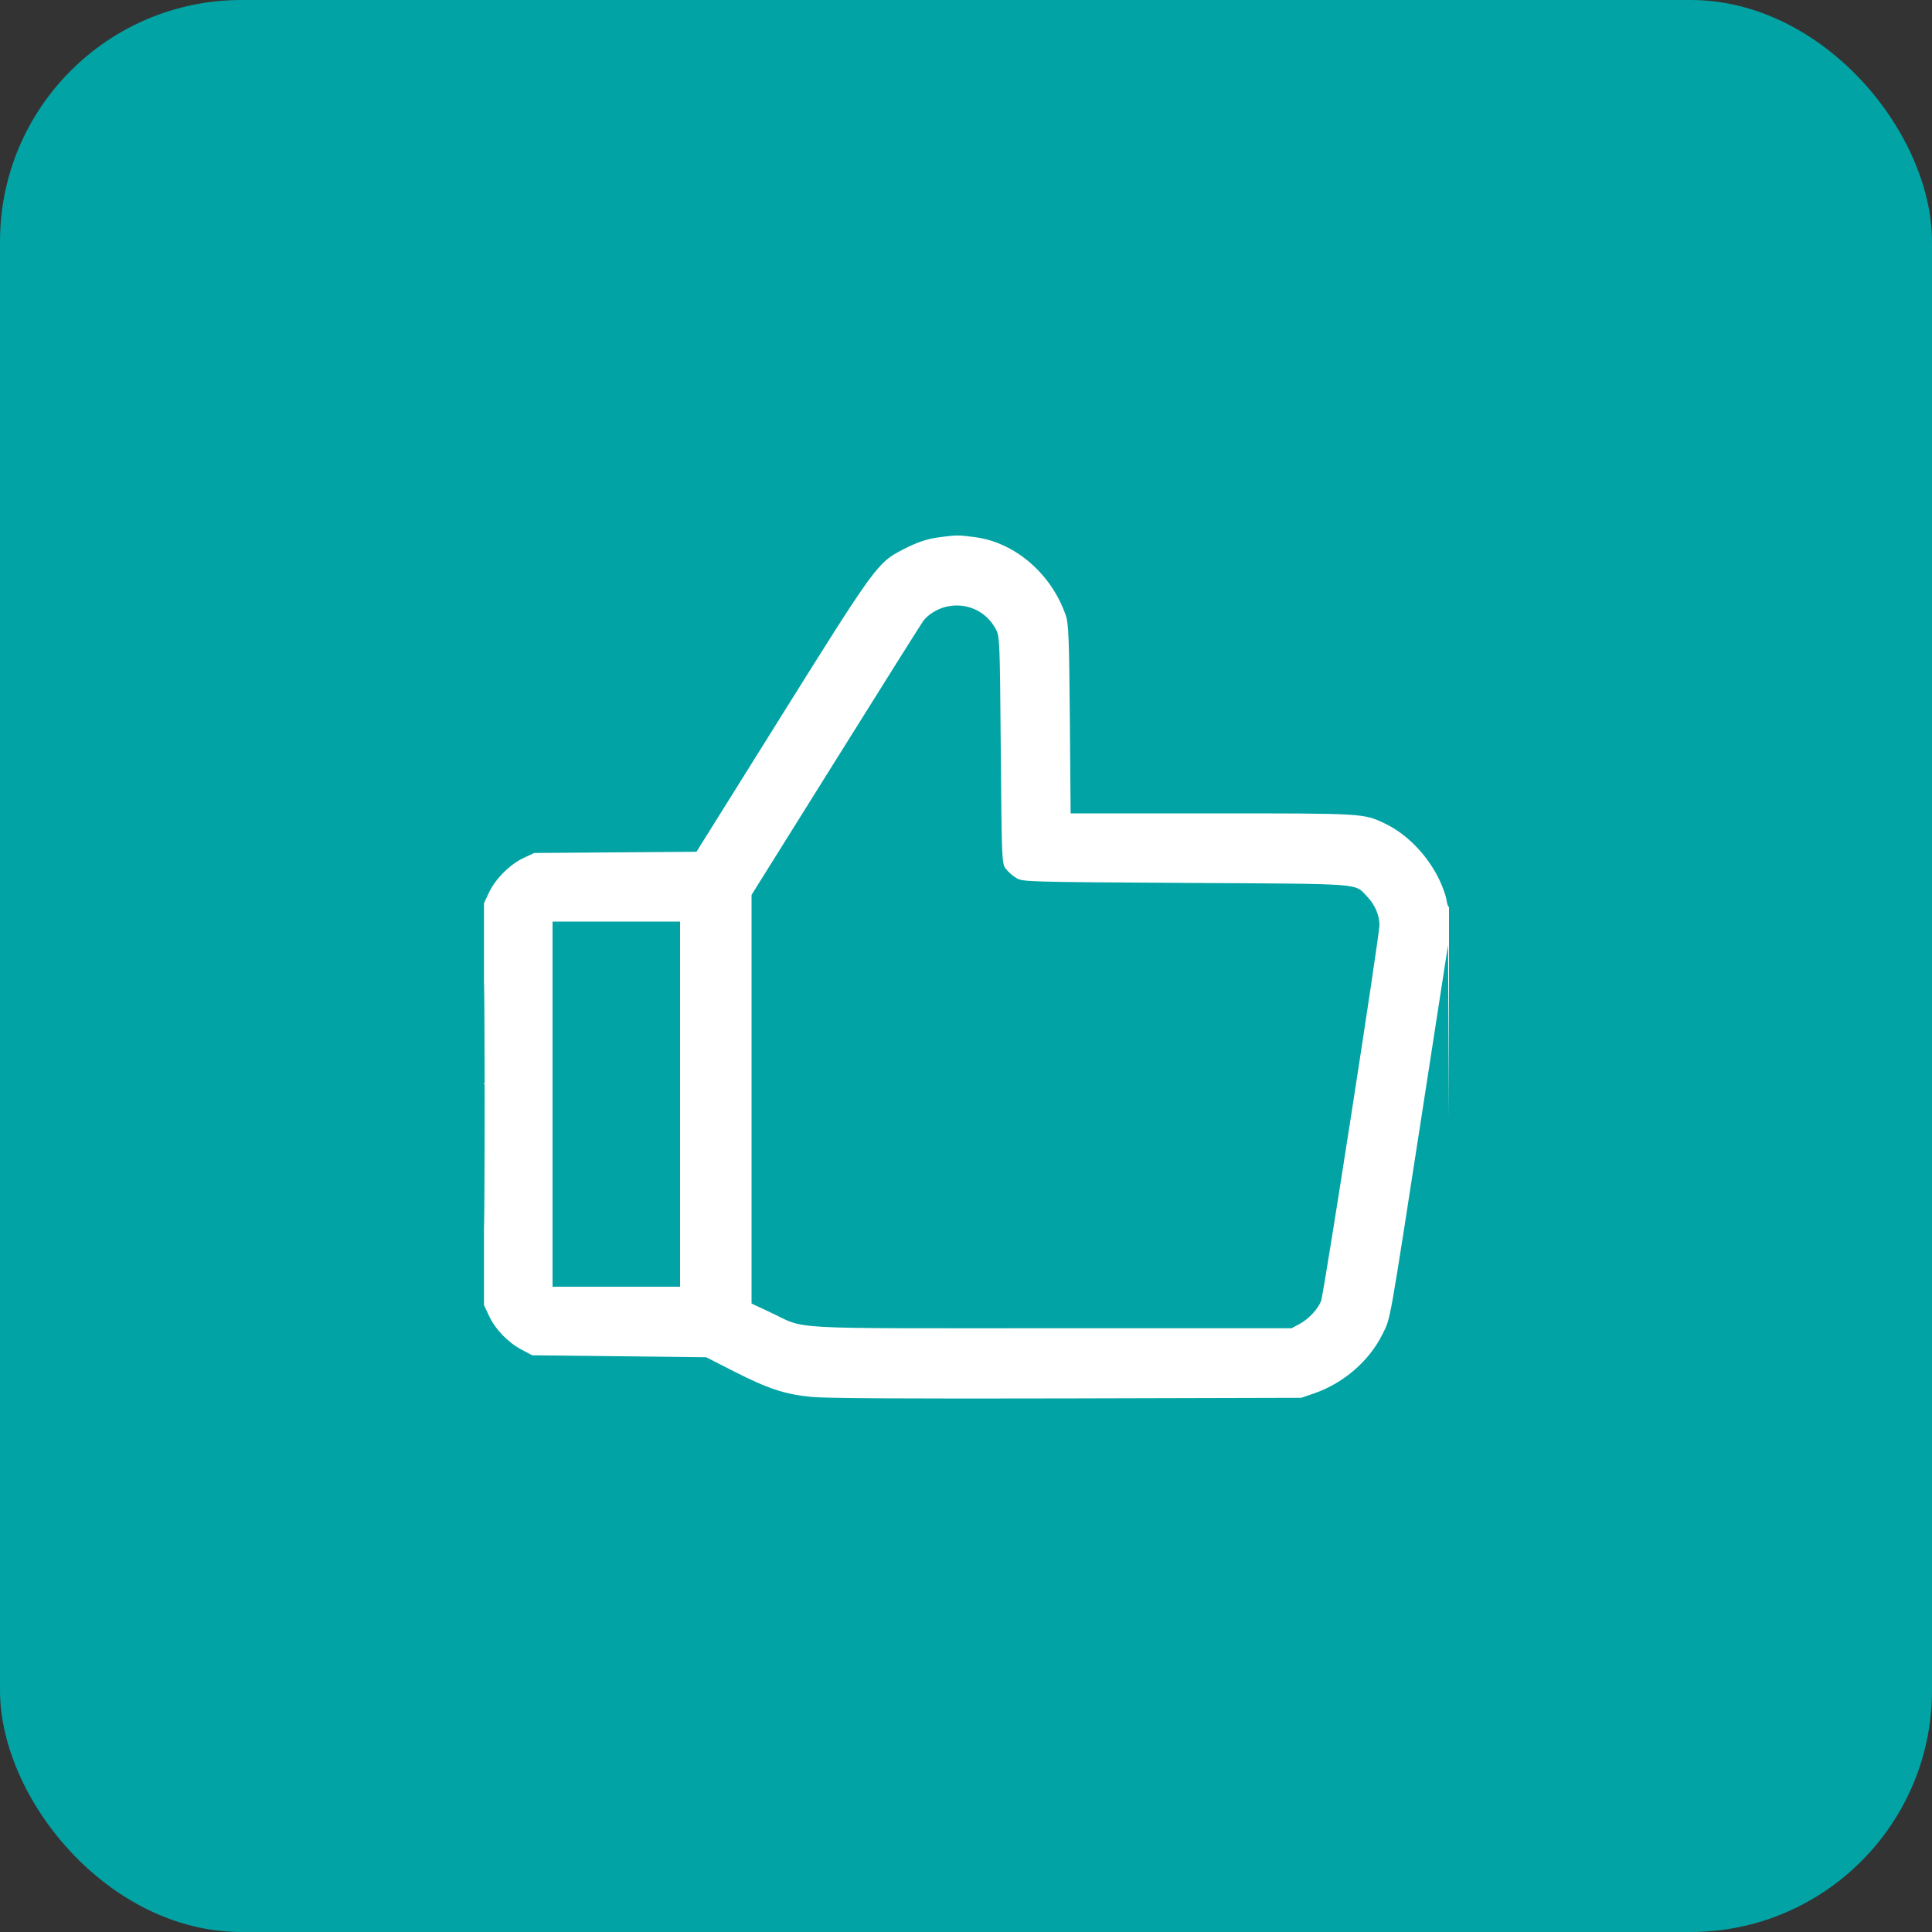 <svg width="64" height="64" viewBox="0 0 64 64" fill="none" xmlns="http://www.w3.org/2000/svg">
<rect x="0" y="0" width="64" height="64" fill="#333333" stroke="none"/>
<rect width="64" height="64" rx="8" fill="#02A3A4"/>
<g clip-path="url(#clip0_1_5727)">
<path fill-rule="evenodd" clip-rule="evenodd" d="M31.168 17.79C30.702 17.85 30.393 17.953 29.882 18.219C29.073 18.638 28.968 18.782 25.899 23.692L23.072 28.216L20.384 28.236L17.696 28.256L17.344 28.421C16.894 28.632 16.408 29.118 16.197 29.568L16.032 29.92V36.576V43.232L16.203 43.596C16.411 44.041 16.833 44.475 17.29 44.716L17.632 44.896L20.512 44.928L23.392 44.96L24.305 45.425C25.438 46.002 25.991 46.185 26.867 46.274C27.332 46.321 30.05 46.337 35.328 46.324L43.104 46.304L43.52 46.162C44.499 45.827 45.355 45.089 45.793 44.203C46.071 43.641 45.99 44.094 47.145 36.627L47.968 31.303L48.001 37.203L48.033 43.104L48.048 36.556C48.057 32.849 48.04 30.023 48.008 30.043C47.978 30.062 47.937 29.958 47.917 29.812C47.898 29.667 47.78 29.343 47.656 29.094C47.259 28.297 46.587 27.614 45.862 27.273C45.159 26.943 45.177 26.944 40.151 26.944H35.466L35.44 23.824C35.417 21.154 35.398 20.66 35.309 20.397C34.838 19.014 33.63 17.969 32.299 17.794C31.756 17.722 31.695 17.722 31.168 17.79ZM31.329 20.102C31.042 20.172 30.739 20.362 30.586 20.567C30.529 20.642 29.226 22.715 27.69 25.174L24.896 29.644V36.412V43.181L25.536 43.482C26.744 44.05 25.848 44 34.816 44H42.784L43.046 43.86C43.346 43.699 43.652 43.375 43.762 43.1C43.852 42.874 45.696 31.002 45.696 30.645C45.696 30.319 45.547 29.971 45.293 29.706C44.855 29.25 45.288 29.283 39.296 29.248C34.033 29.217 33.882 29.212 33.671 29.088C33.551 29.018 33.393 28.879 33.319 28.779C33.186 28.602 33.184 28.536 33.152 24.843C33.121 21.152 33.118 21.084 32.982 20.832C32.659 20.232 31.997 19.939 31.329 20.102ZM16.031 36.608C16.031 40.216 16.039 41.692 16.048 39.888C16.057 38.084 16.057 35.132 16.048 33.328C16.039 31.524 16.031 33 16.031 36.608ZM18.304 36.576V42.624H20.416H22.528V36.576V30.528H20.416H18.304V36.576Z" fill="white"/>
</g>
<defs>
<clipPath id="clip0_1_5727">
<rect width="32" height="32" fill="white" transform="translate(16 16)"/>
</clipPath>
</defs>
</svg>
